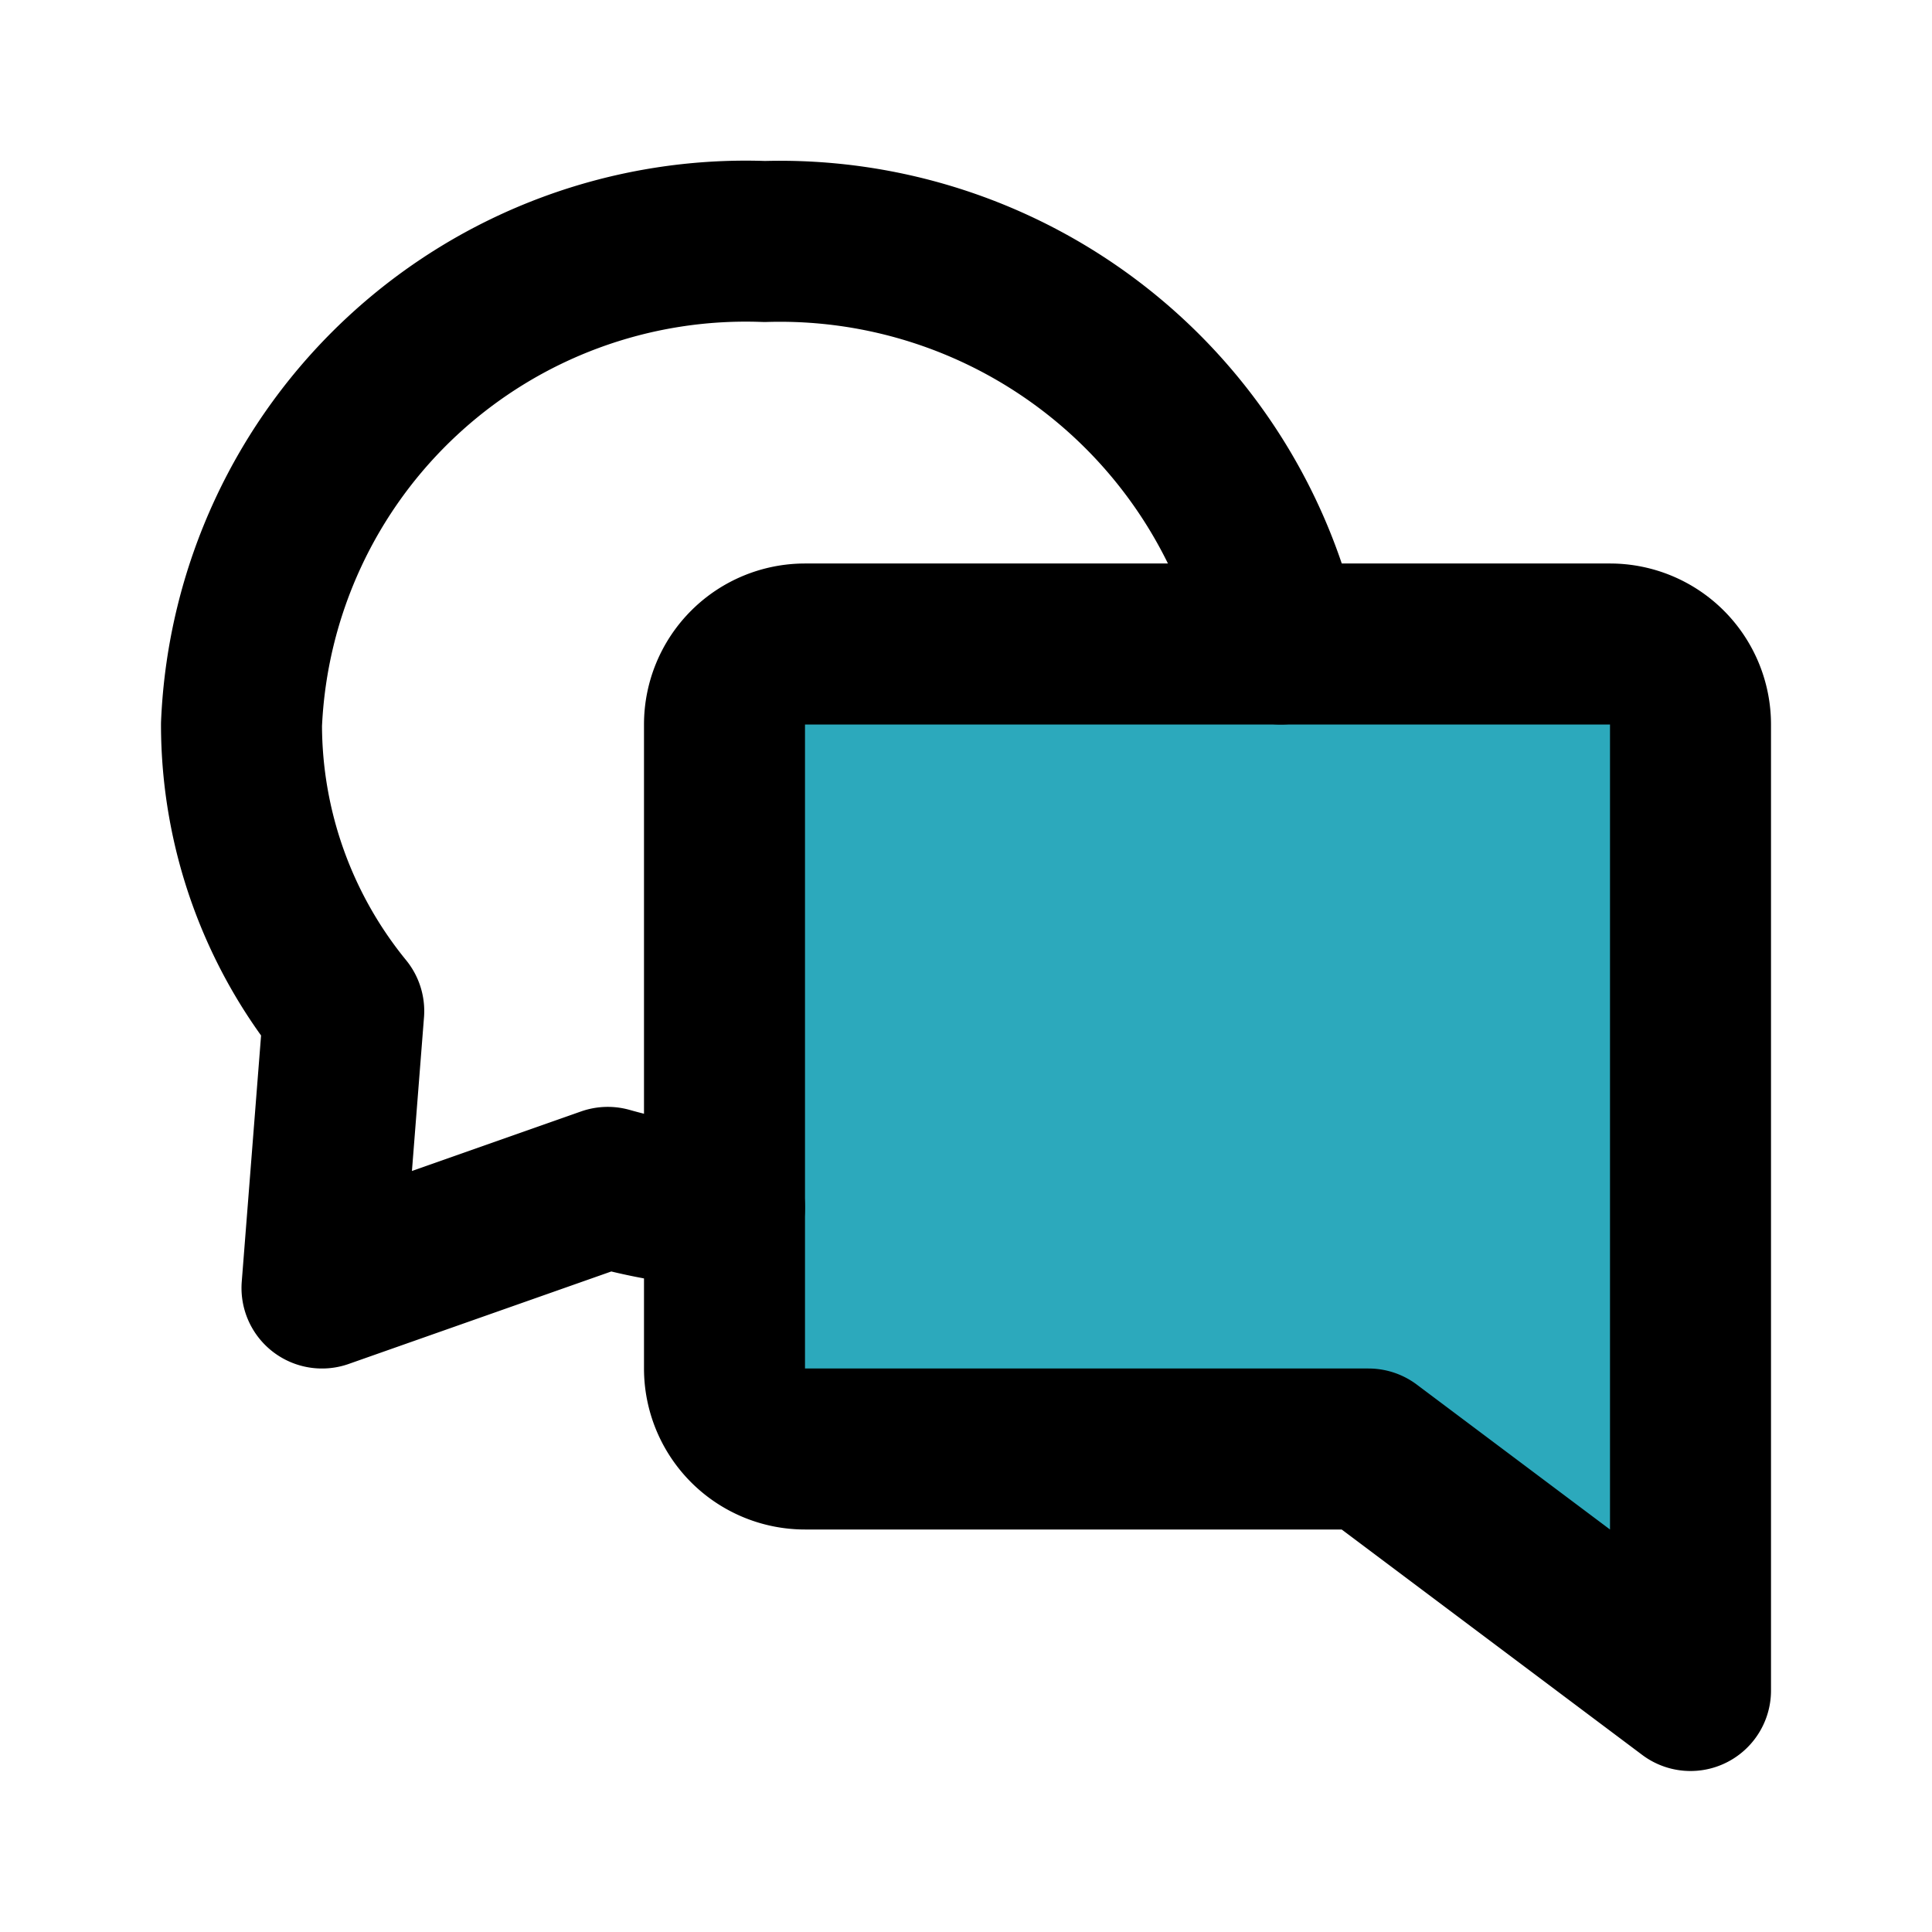 <?xml version="1.0" encoding="utf-8"?><!-- Скачано с сайта svg4.ru / Downloaded from svg4.ru -->
<svg fill="#000000" width="800px" height="800px" viewBox="0 0 24 24" id="conversation-alt-2" data-name="Flat Line" xmlns="http://www.w3.org/2000/svg" class="icon flat-line"><path id="secondary" d="M17,18H10a1,1,0,0,1-1-1V9a1,1,0,0,1,1-1H20a1,1,0,0,1,1,1V21l-4-3" style="fill: rgb(44, 169, 188); stroke-width: 2;"></path><path id="primary" d="M9,15a7,7,0,0,1-1.45-.25L4,16l.27-3.44A5.63,5.63,0,0,1,3,9,6.27,6.27,0,0,1,9.5,3a6.37,6.37,0,0,1,6.41,5" style="fill: none; stroke: rgb(0, 0, 0); stroke-linecap: round; stroke-linejoin: round; stroke-width: 2;"></path><path id="primary-2" data-name="primary" d="M17,18H10a1,1,0,0,1-1-1V9a1,1,0,0,1,1-1H20a1,1,0,0,1,1,1V21l-4-3" style="fill: none; stroke: rgb(0, 0, 0); stroke-linecap: round; stroke-linejoin: round; stroke-width: 2;"></path></svg>